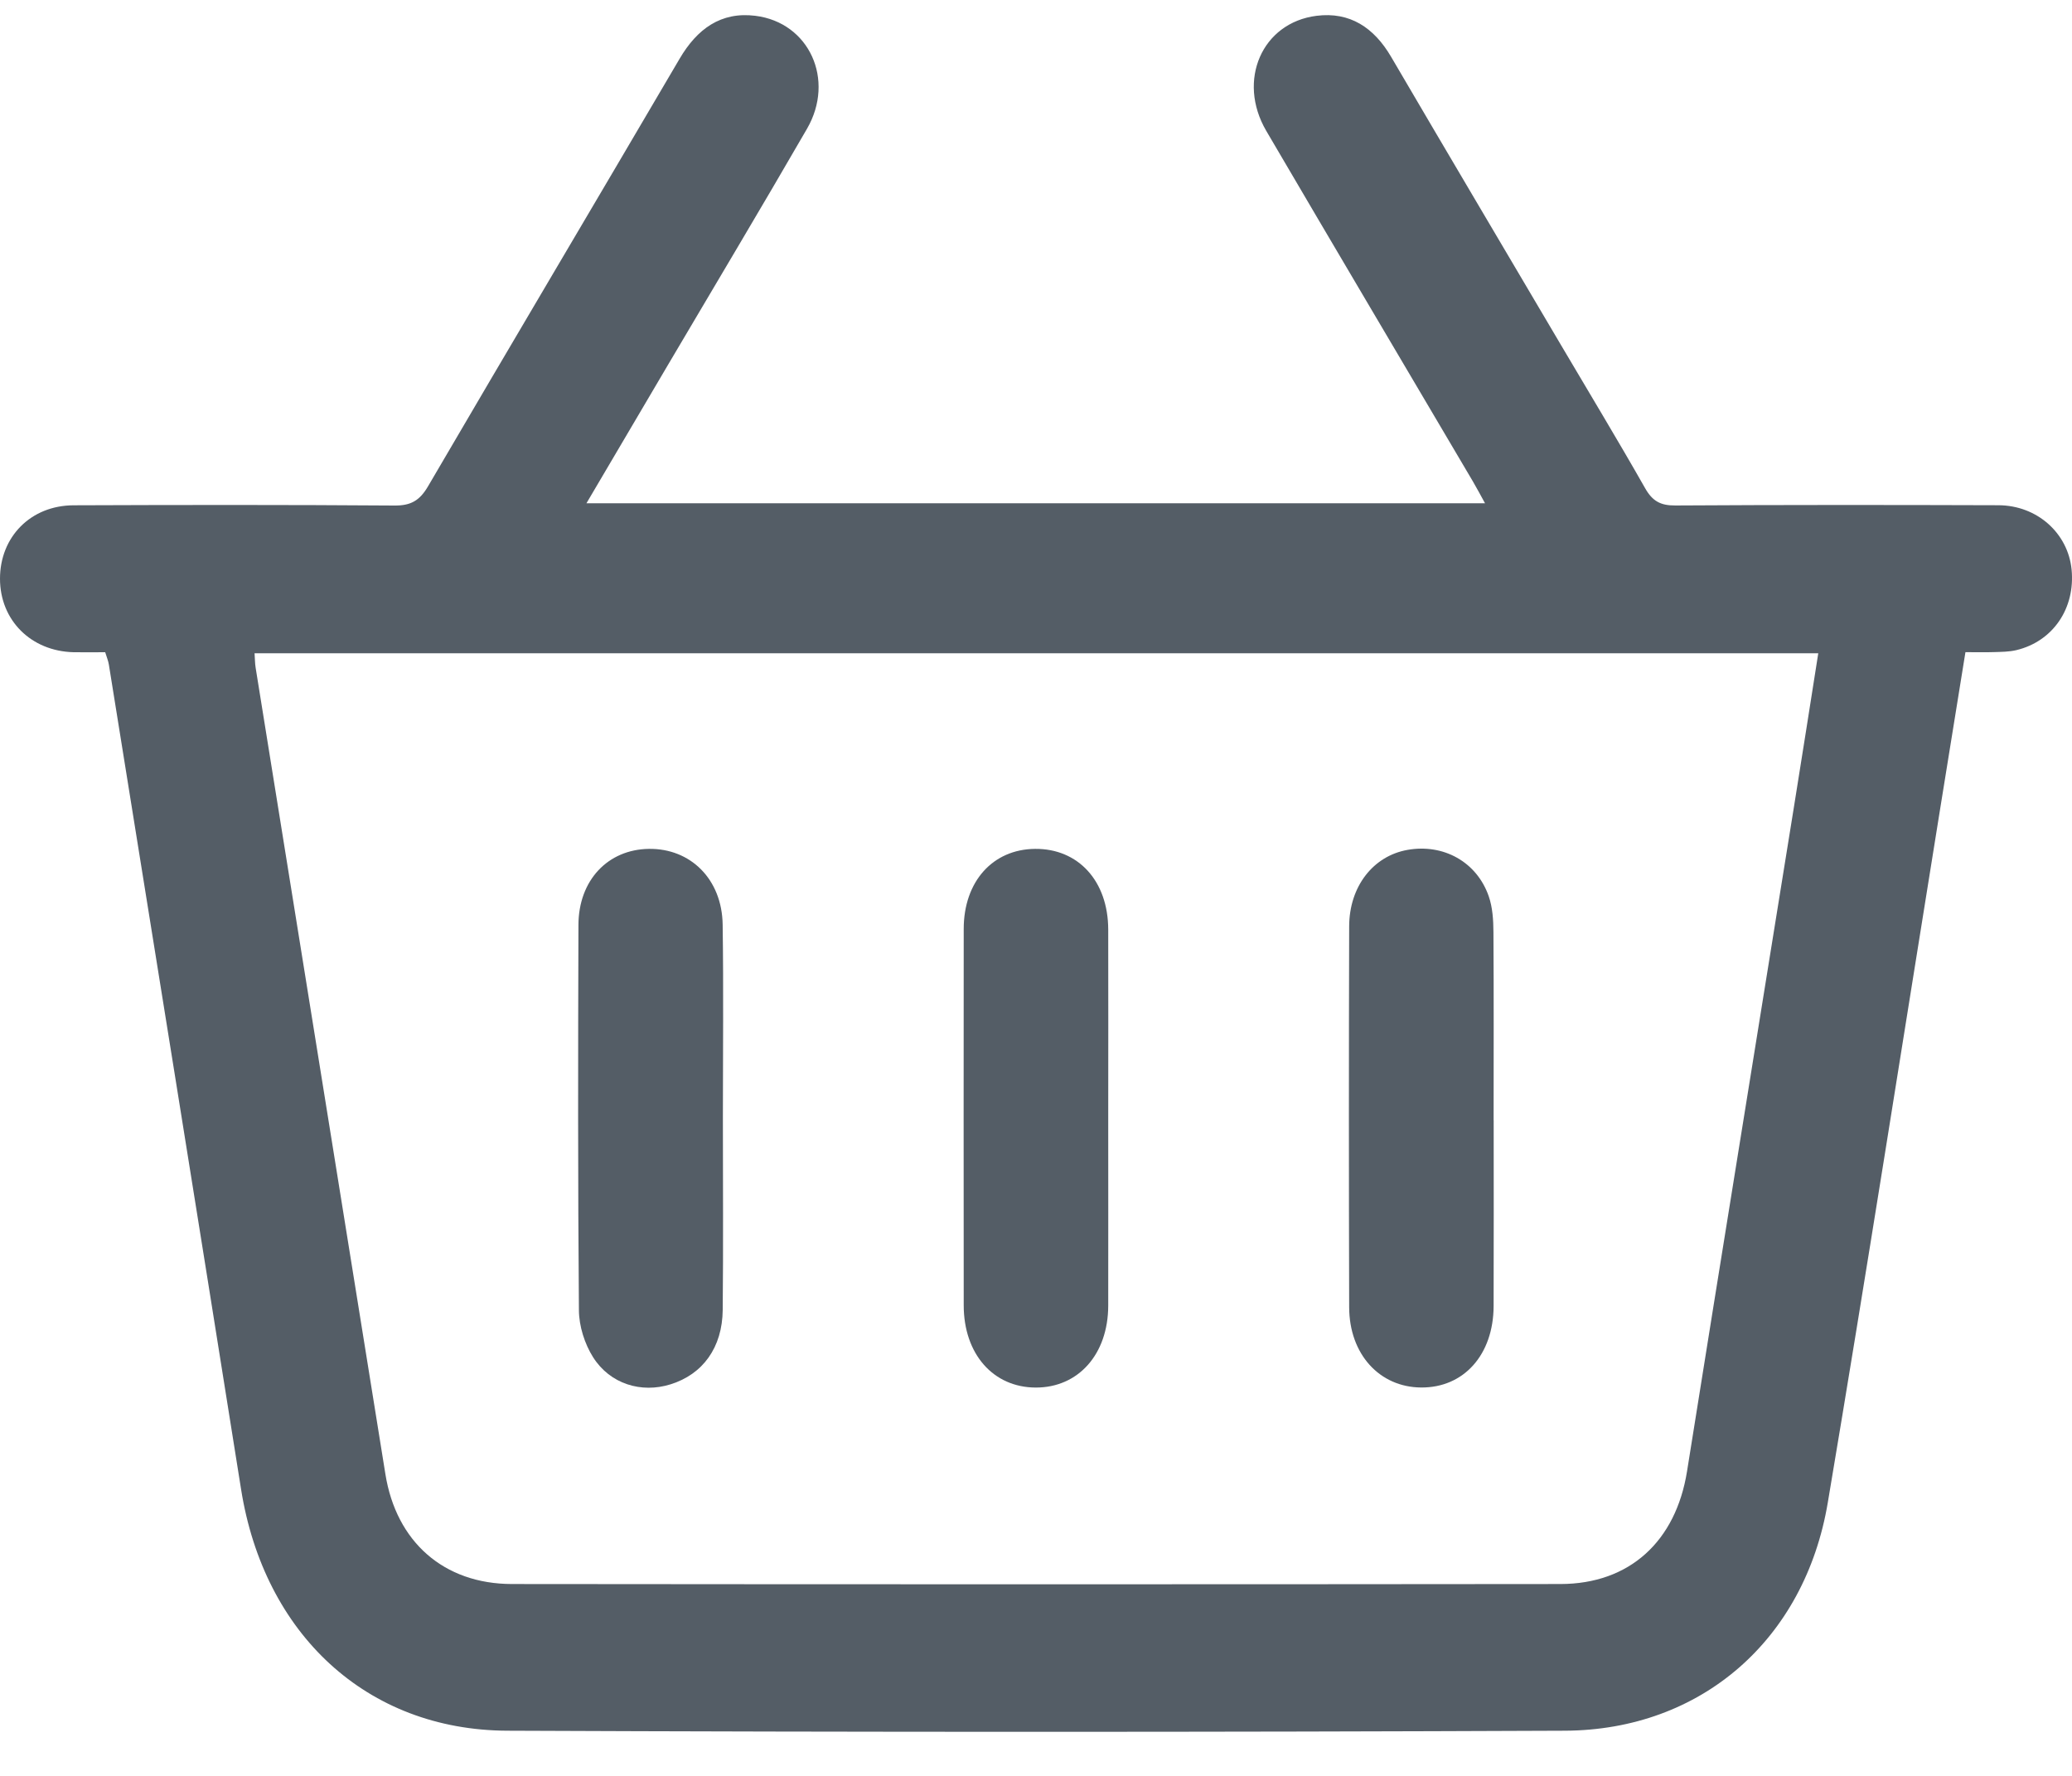 <svg width="35" height="30" viewBox="0 0 35 30" fill="none" xmlns="http://www.w3.org/2000/svg">
<path d="M1.777 11.018C1.596 11.018 1.419 11.021 1.244 11.018C0.523 11.001 0 10.477 0 9.776C0 9.07 0.518 8.539 1.242 8.536C3.049 8.529 4.856 8.527 6.662 8.54C6.94 8.543 7.09 8.456 7.231 8.214C8.641 5.802 10.067 3.401 11.48 0.992C11.775 0.489 12.177 0.194 12.76 0.267C13.669 0.38 14.111 1.347 13.632 2.175C12.859 3.512 12.066 4.838 11.281 6.168C10.832 6.932 10.382 7.694 9.906 8.502H25.085C25.009 8.365 24.947 8.246 24.879 8.131C23.715 6.157 22.547 4.186 21.389 2.21C20.892 1.359 21.317 0.383 22.239 0.267C22.802 0.196 23.209 0.466 23.498 0.959C24.447 2.58 25.406 4.197 26.36 5.815C26.837 6.624 27.324 7.428 27.788 8.245C27.912 8.465 28.049 8.541 28.299 8.539C30.118 8.528 31.938 8.529 33.757 8.535C34.411 8.537 34.932 9.007 34.993 9.62C35.058 10.276 34.679 10.835 34.059 10.983C33.936 11.012 33.807 11.012 33.68 11.016C33.531 11.021 33.38 11.017 33.2 11.017C33.054 11.921 32.913 12.798 32.771 13.675C32.142 17.578 31.531 21.484 30.875 25.383C30.486 27.7 28.735 29.227 26.433 29.237C20.478 29.262 14.523 29.262 8.569 29.237C6.19 29.227 4.459 27.599 4.072 25.157C3.334 20.512 2.585 15.869 1.839 11.227C1.829 11.165 1.804 11.106 1.777 11.018ZM4.3 11.036C4.307 11.129 4.306 11.205 4.318 11.279C5.048 15.819 5.781 20.361 6.51 24.902C6.692 26.042 7.493 26.758 8.648 26.759C14.552 26.765 20.455 26.765 26.359 26.759C27.529 26.758 28.308 26.035 28.497 24.856C29.093 21.118 29.7 17.381 30.301 13.644C30.44 12.781 30.575 11.918 30.714 11.036H4.3Z" fill="#545D66"/>
<path d="M18.72 18.919C18.72 19.965 18.722 21.012 18.72 22.058C18.718 22.878 18.214 23.442 17.495 23.44C16.777 23.438 16.279 22.873 16.279 22.05C16.277 19.931 16.277 17.812 16.279 15.693C16.279 14.892 16.769 14.347 17.483 14.34C18.214 14.333 18.718 14.883 18.72 15.702C18.723 16.774 18.72 17.847 18.72 18.919Z" fill="#545D66"/>
<path d="M12.211 18.872C12.211 19.957 12.219 21.043 12.208 22.128C12.202 22.765 11.871 23.217 11.325 23.386C10.835 23.539 10.306 23.382 10.018 22.927C9.876 22.702 9.781 22.403 9.779 22.136C9.761 19.967 9.764 17.796 9.771 15.625C9.773 14.87 10.268 14.35 10.96 14.34C11.665 14.33 12.195 14.853 12.207 15.617C12.223 16.702 12.211 17.787 12.211 18.872Z" fill="#545D66"/>
<path d="M25.231 18.924C25.231 19.97 25.234 21.017 25.23 22.063C25.227 22.887 24.725 23.445 24.005 23.439C23.303 23.434 22.792 22.877 22.79 22.083C22.784 19.938 22.784 17.794 22.79 15.649C22.792 14.971 23.199 14.459 23.776 14.357C24.381 14.25 24.944 14.558 25.147 15.139C25.213 15.328 25.226 15.543 25.227 15.747C25.234 16.806 25.23 17.866 25.23 18.925L25.231 18.924Z" fill="#545D66"/>
</svg>
